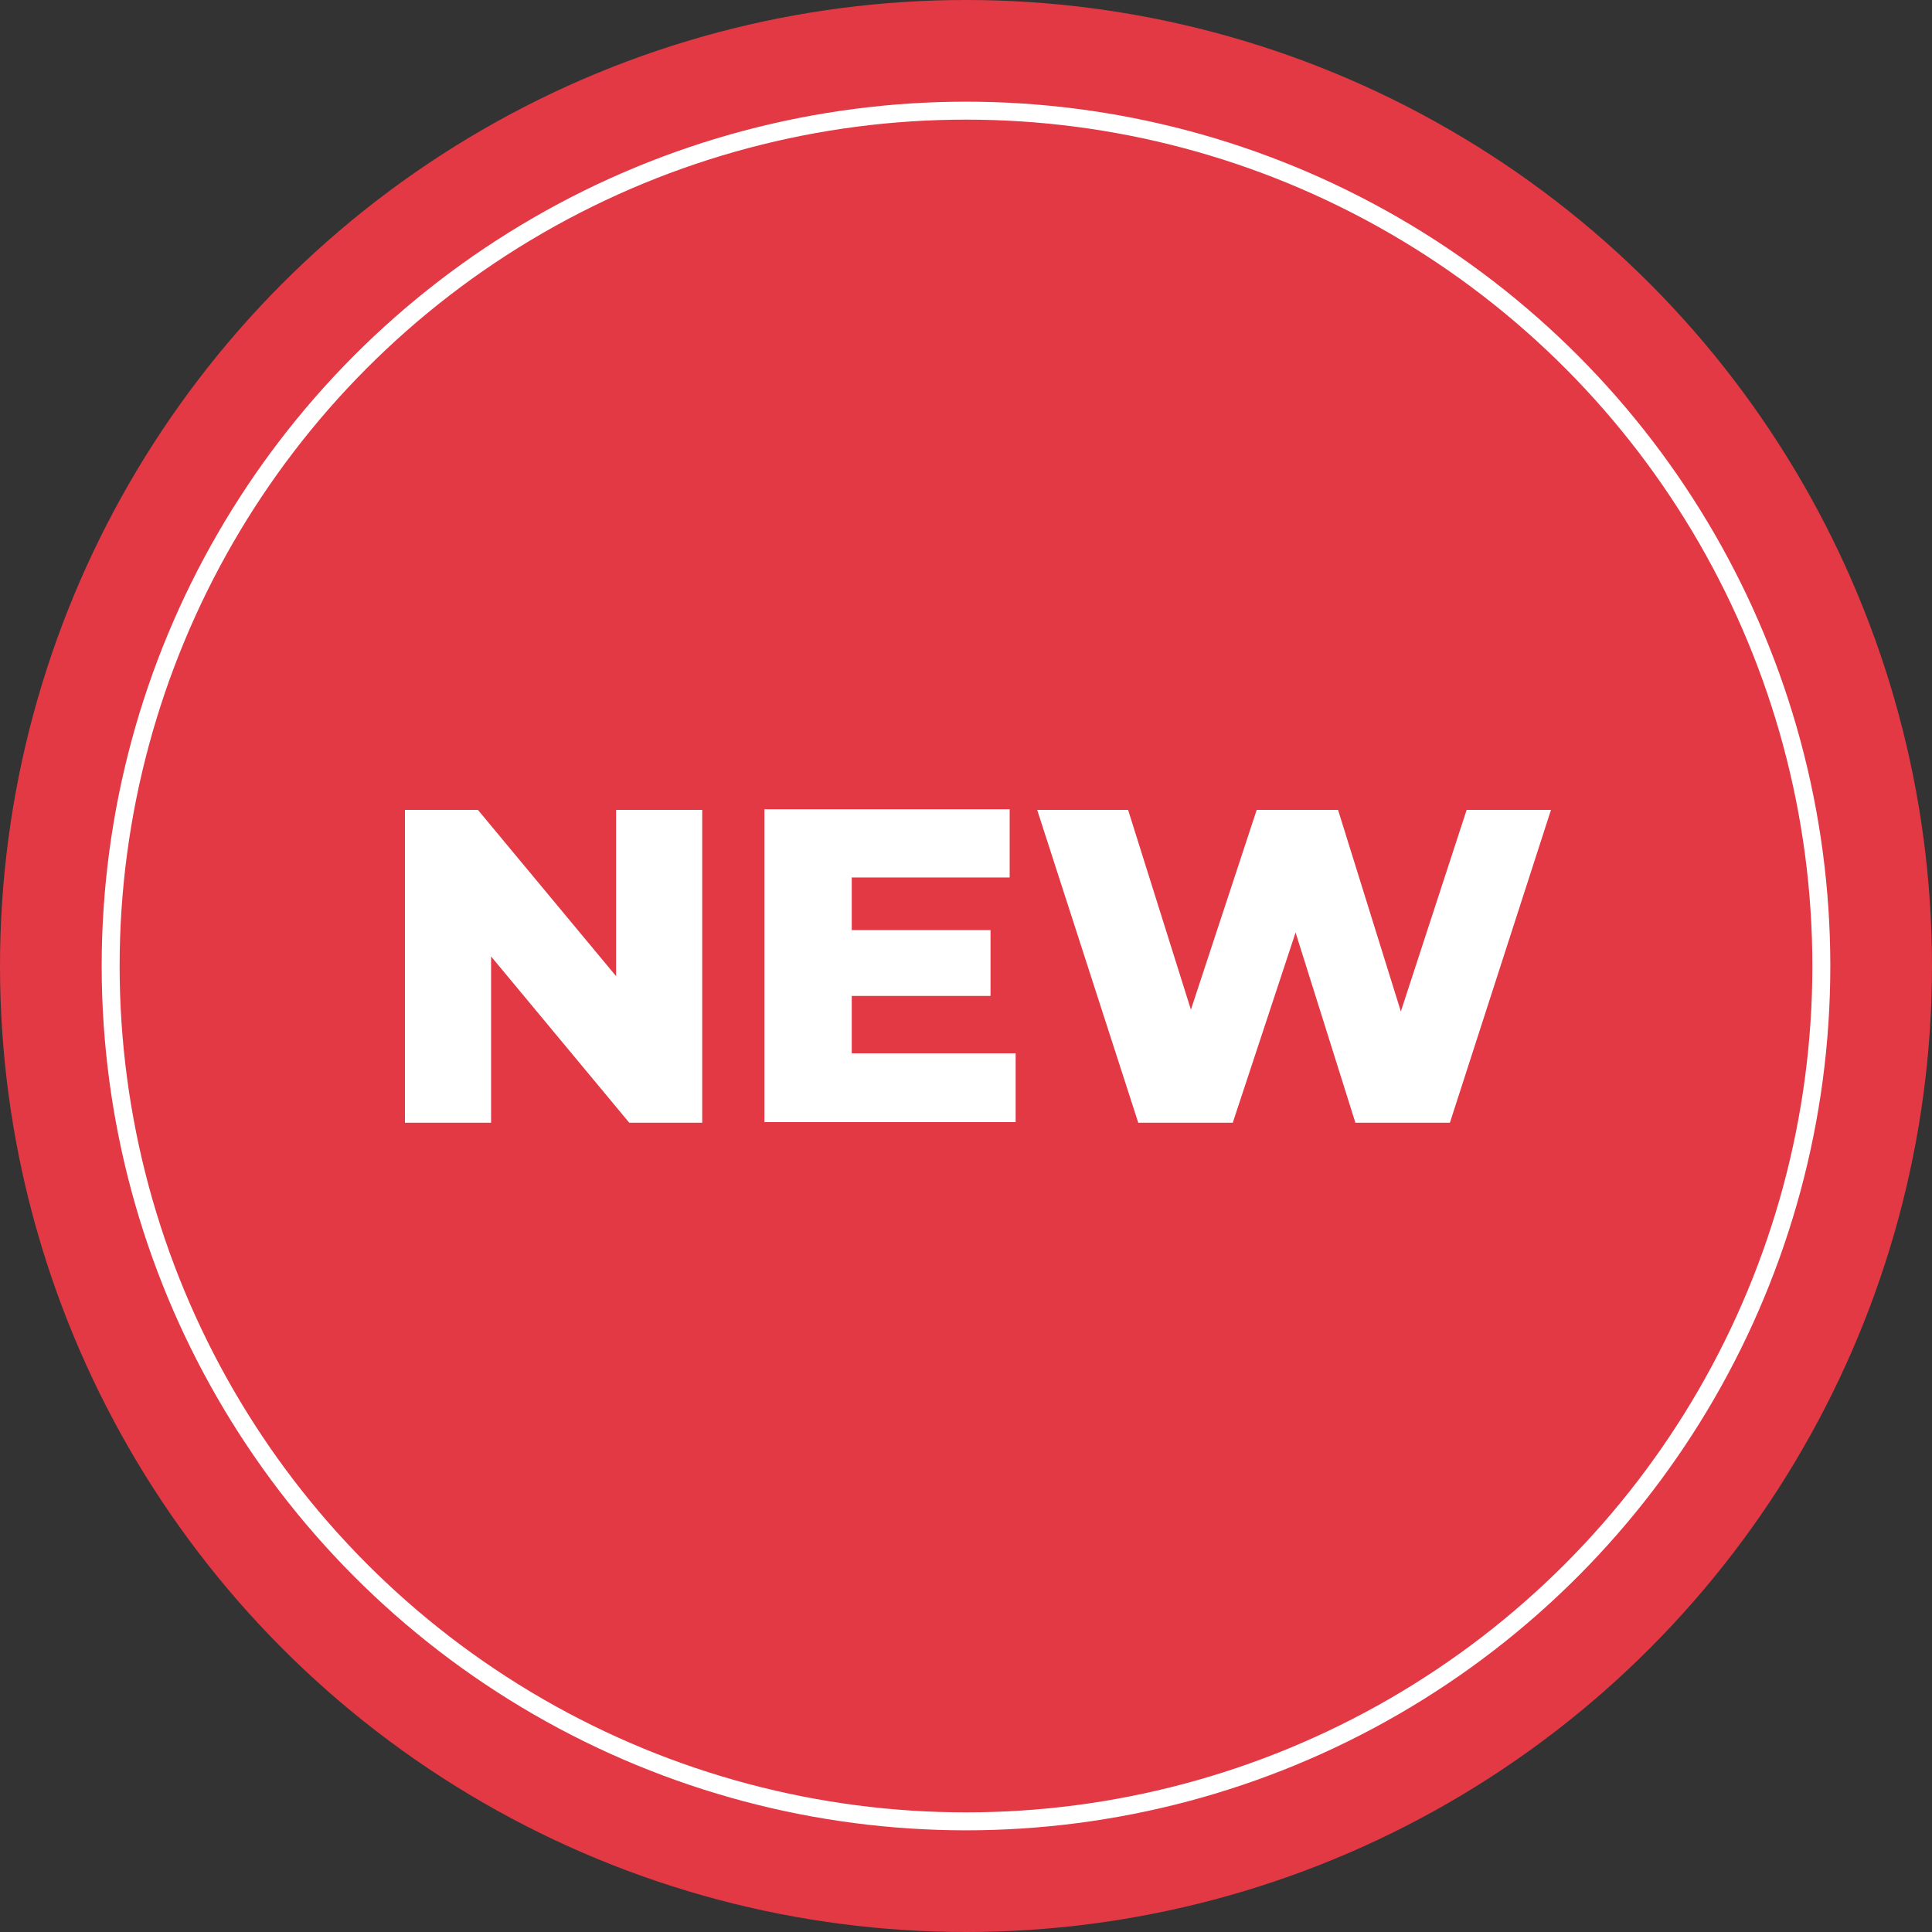 <?xml version="1.0" encoding="utf-8"?>
<!-- Generator: Adobe Illustrator 24.0.2, SVG Export Plug-In . SVG Version: 6.00 Build 0)  -->
<svg version="1.1" id="レイヤー_1" xmlns="http://www.w3.org/2000/svg" xmlns:xlink="http://www.w3.org/1999/xlink" x="0px"
	 y="0px" viewBox="0 0 323 323" style="enable-background:new 0 0 323 323;" xml:space="preserve">
<rect x="0" y="0" width="323" height="323" fill="#333333" stroke="none"/>
<style type="text/css">
	.st0{fill:#E23945;}
	.st1{fill:none;stroke:#FFFFFF;stroke-width:3;stroke-miterlimit:10;}
	.st2{fill:#FFFFFF;}
</style>
<title>ico_new01</title>
<circle class="st0" cx="161.5" cy="161.5" r="161.5"/>
<circle class="st1" cx="161.5" cy="161.5" r="143"/>
<g>
	<path class="st2" d="M117.4,135.4v52.3h-12.2l-23.1-27.8v27.8H67.7v-52.3h12.2l23.1,27.8v-27.8H117.4z"/>
	<path class="st2" d="M169.8,176.2v11.4h-42v-52.3h41v11.4h-26.4v8.8h23.2v11h-23.2v9.6H169.8z"/>
	<path class="st2" d="M259.3,135.4l-16.9,52.3h-15.8l-10-31.8l-10.5,31.8h-15.8l-16.9-52.3h15.2l10.5,33.4l11-33.4h13.6l10.5,33.7
		l11-33.7H259.3z"/>
</g>
</svg>
